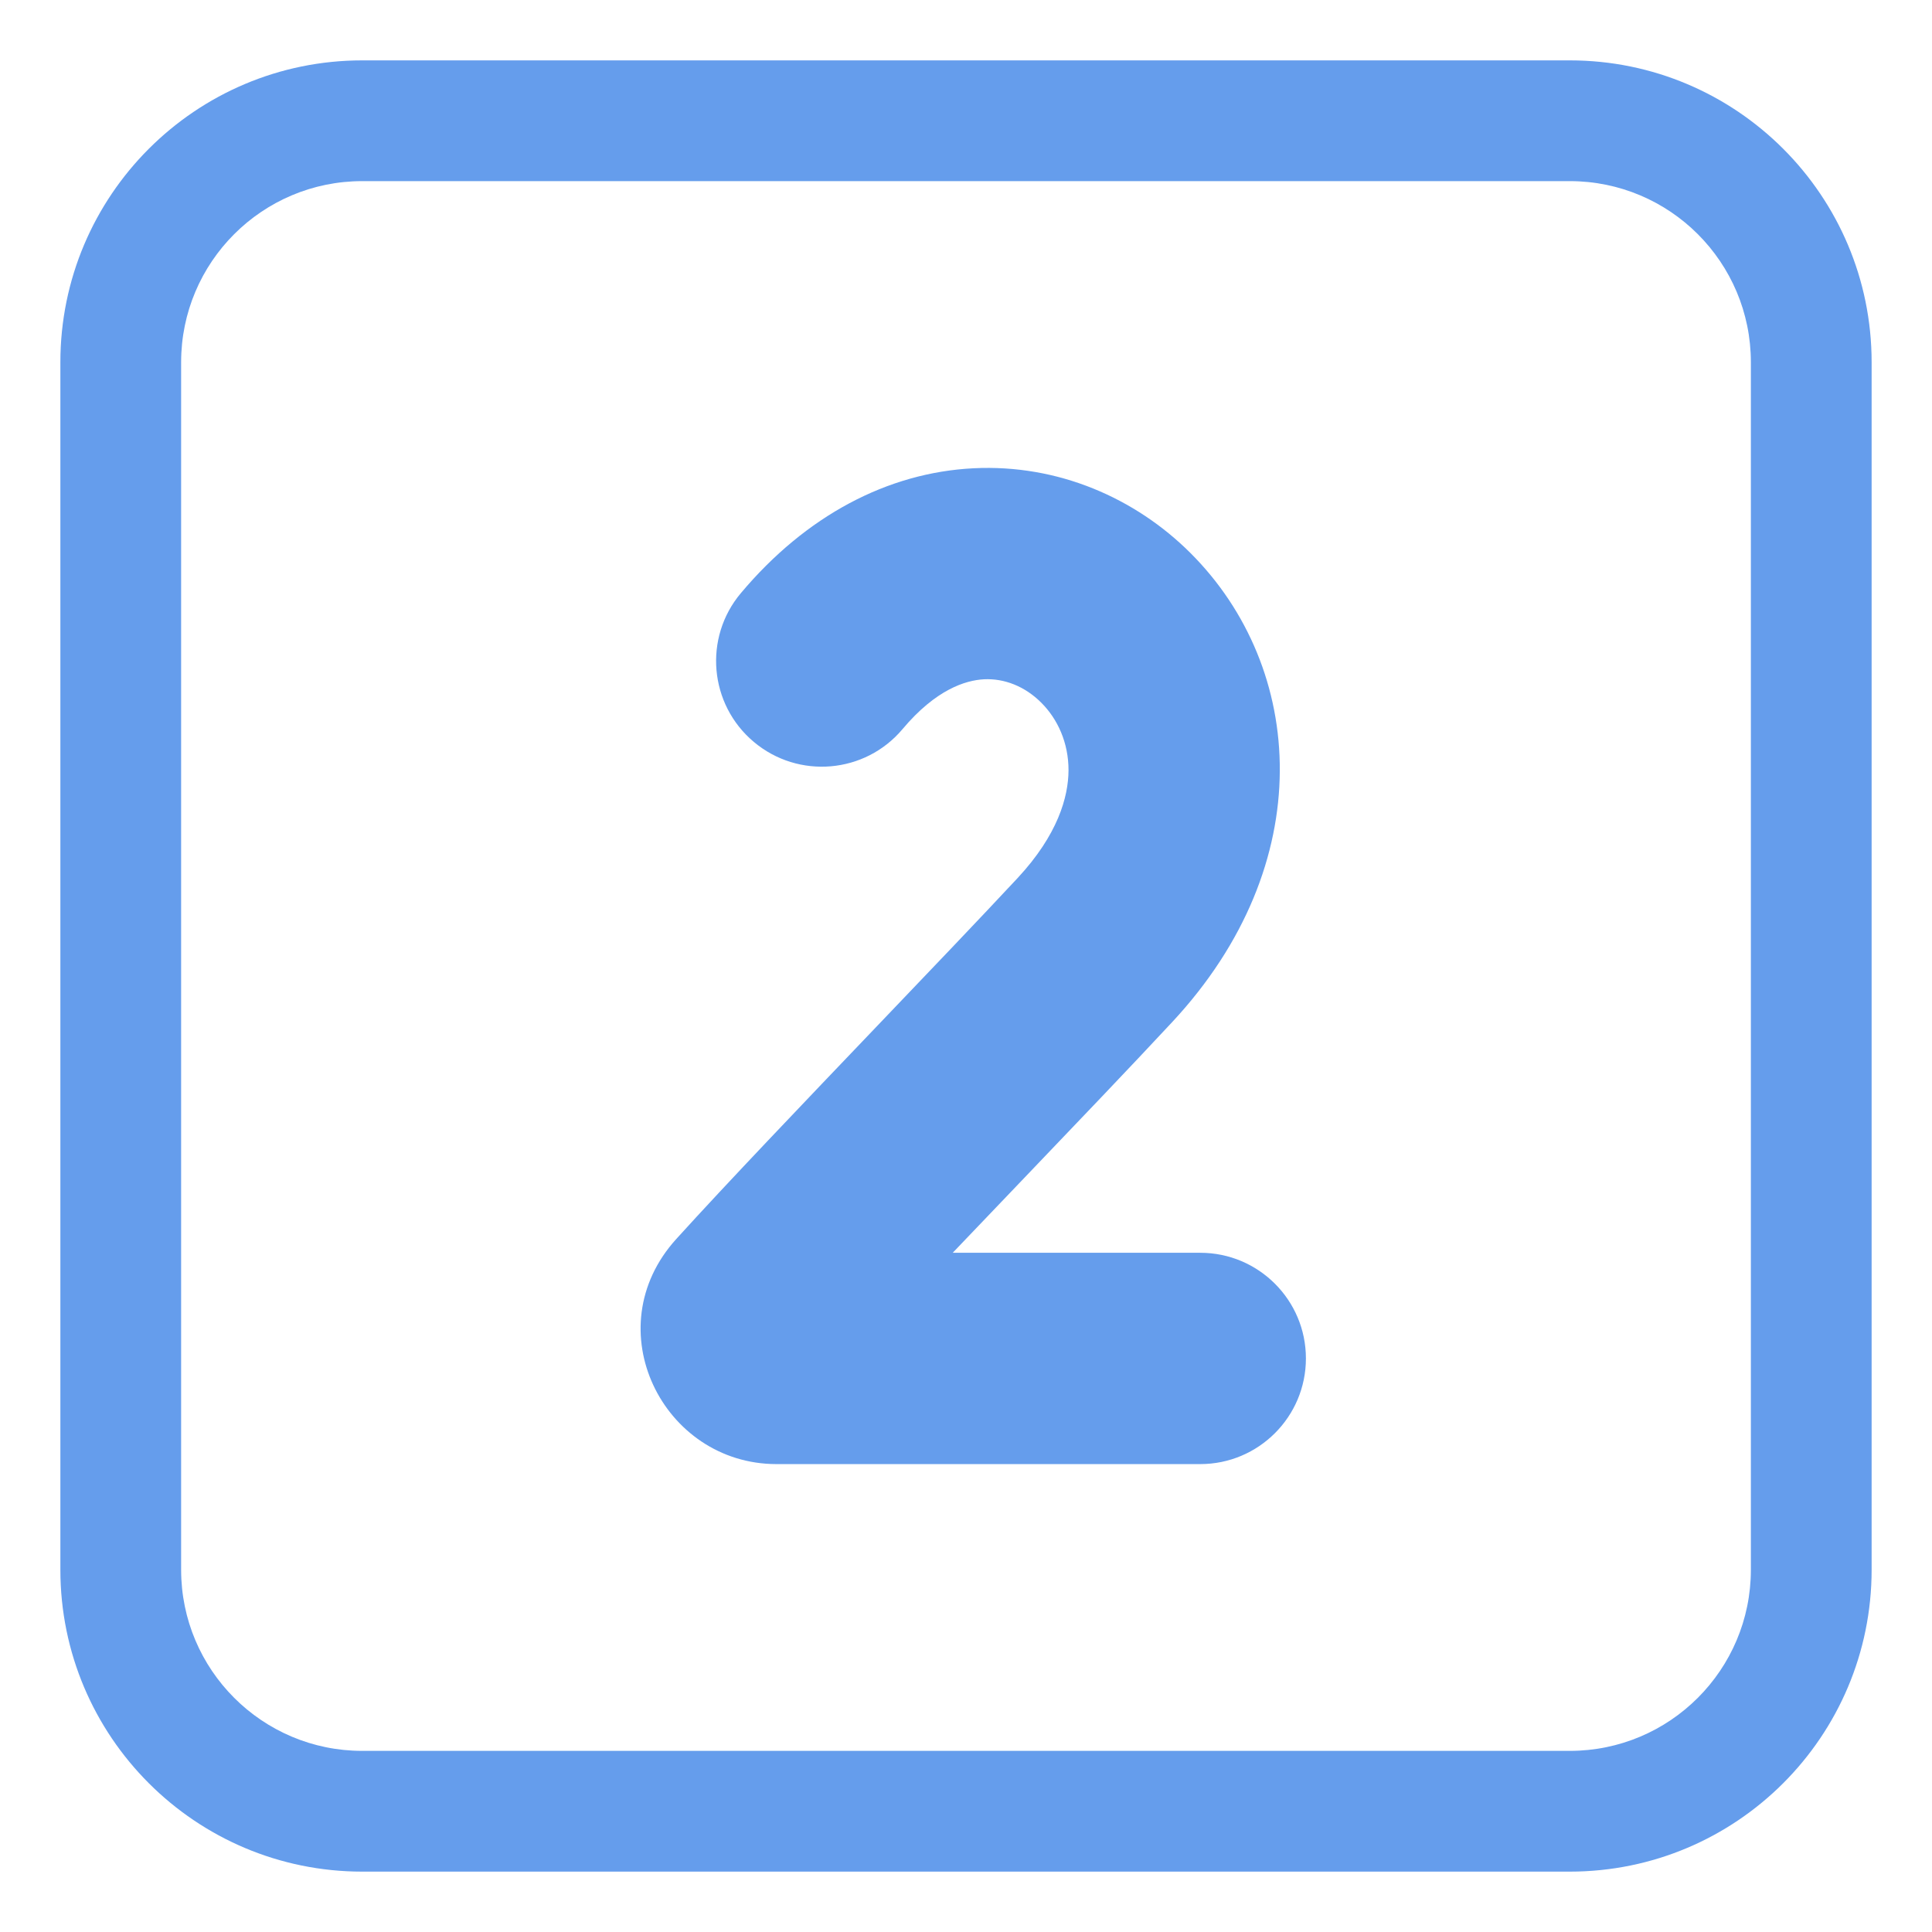 <?xml version="1.0" encoding="UTF-8"?> <svg xmlns="http://www.w3.org/2000/svg" viewBox="1984 2484 32 32" width="32" height="32" data-guides="{&quot;vertical&quot;:[],&quot;horizontal&quot;:[]}"><path fill="#659dec" stroke="none" fill-opacity="1" stroke-width="1" stroke-opacity="1" color="rgb(51, 51, 51)" font-size-adjust="none" id="tSvg15b088c0cb6" title="Path 3" d="M 1998.95 2496.075 C 1999.501 2495.42 1999.991 2495.267 2000.3 2495.251C 2000.632 2495.235 2000.973 2495.365 2001.246 2495.638C 2001.518 2495.909 2001.699 2496.302 2001.698 2496.759C 2001.696 2497.2 2001.521 2497.827 2000.855 2498.543C 2000.224 2499.22 1999.388 2500.094 1998.522 2501C 1997.317 2502.261 1996.052 2503.583 1995.201 2504.522C 1993.855 2506.006 1994.98 2508.25 1996.861 2508.25C 1999.2 2508.25 2001.54 2508.25 2003.88 2508.25C 2004.846 2508.25 2005.63 2507.466 2005.63 2506.5C 2005.63 2505.534 2004.846 2504.75 2003.88 2504.75C 2002.513 2504.75 2001.147 2504.75 1999.78 2504.75C 2000.17 2504.341 2000.571 2503.922 2000.971 2503.504C 2001.842 2502.593 2002.706 2501.691 2003.416 2500.928C 2005.859 2498.304 2005.623 2495.061 2003.718 2493.16C 2002.805 2492.249 2001.524 2491.686 2000.125 2491.756C 1998.702 2491.827 1997.349 2492.541 1996.272 2493.823C 1995.649 2494.562 1995.745 2495.666 1996.485 2496.288C 1997.225 2496.91 1998.329 2496.815 1998.95 2496.075Z"></path><path fill="#659dec" stroke="none" fill-opacity="1" stroke-width="1" stroke-opacity="1" color="rgb(51, 51, 51)" font-size-adjust="none" id="tSvg9c7158b492" title="Path 4" d="M 1990 2485 C 1987.239 2485 1985 2487.239 1985 2490C 1985 2496.667 1985 2503.333 1985 2510C 1985 2512.761 1987.239 2515 1990 2515C 1996.667 2515 2003.333 2515 2010 2515C 2012.761 2515 2015 2512.761 2015 2510C 2015 2503.333 2015 2496.667 2015 2490C 2015 2487.239 2012.761 2485 2010 2485C 2003.333 2485 1996.667 2485 1990 2485ZM 1987 2490 C 1987 2488.343 1988.343 2487 1990 2487C 1996.667 2487 2003.333 2487 2010 2487C 2011.657 2487 2013 2488.343 2013 2490C 2013 2496.667 2013 2503.333 2013 2510C 2013 2511.657 2011.657 2513 2010 2513C 2003.333 2513 1996.667 2513 1990 2513C 1988.343 2513 1987 2511.657 1987 2510C 1987 2503.333 1987 2496.667 1987 2490Z"></path><defs></defs></svg> 